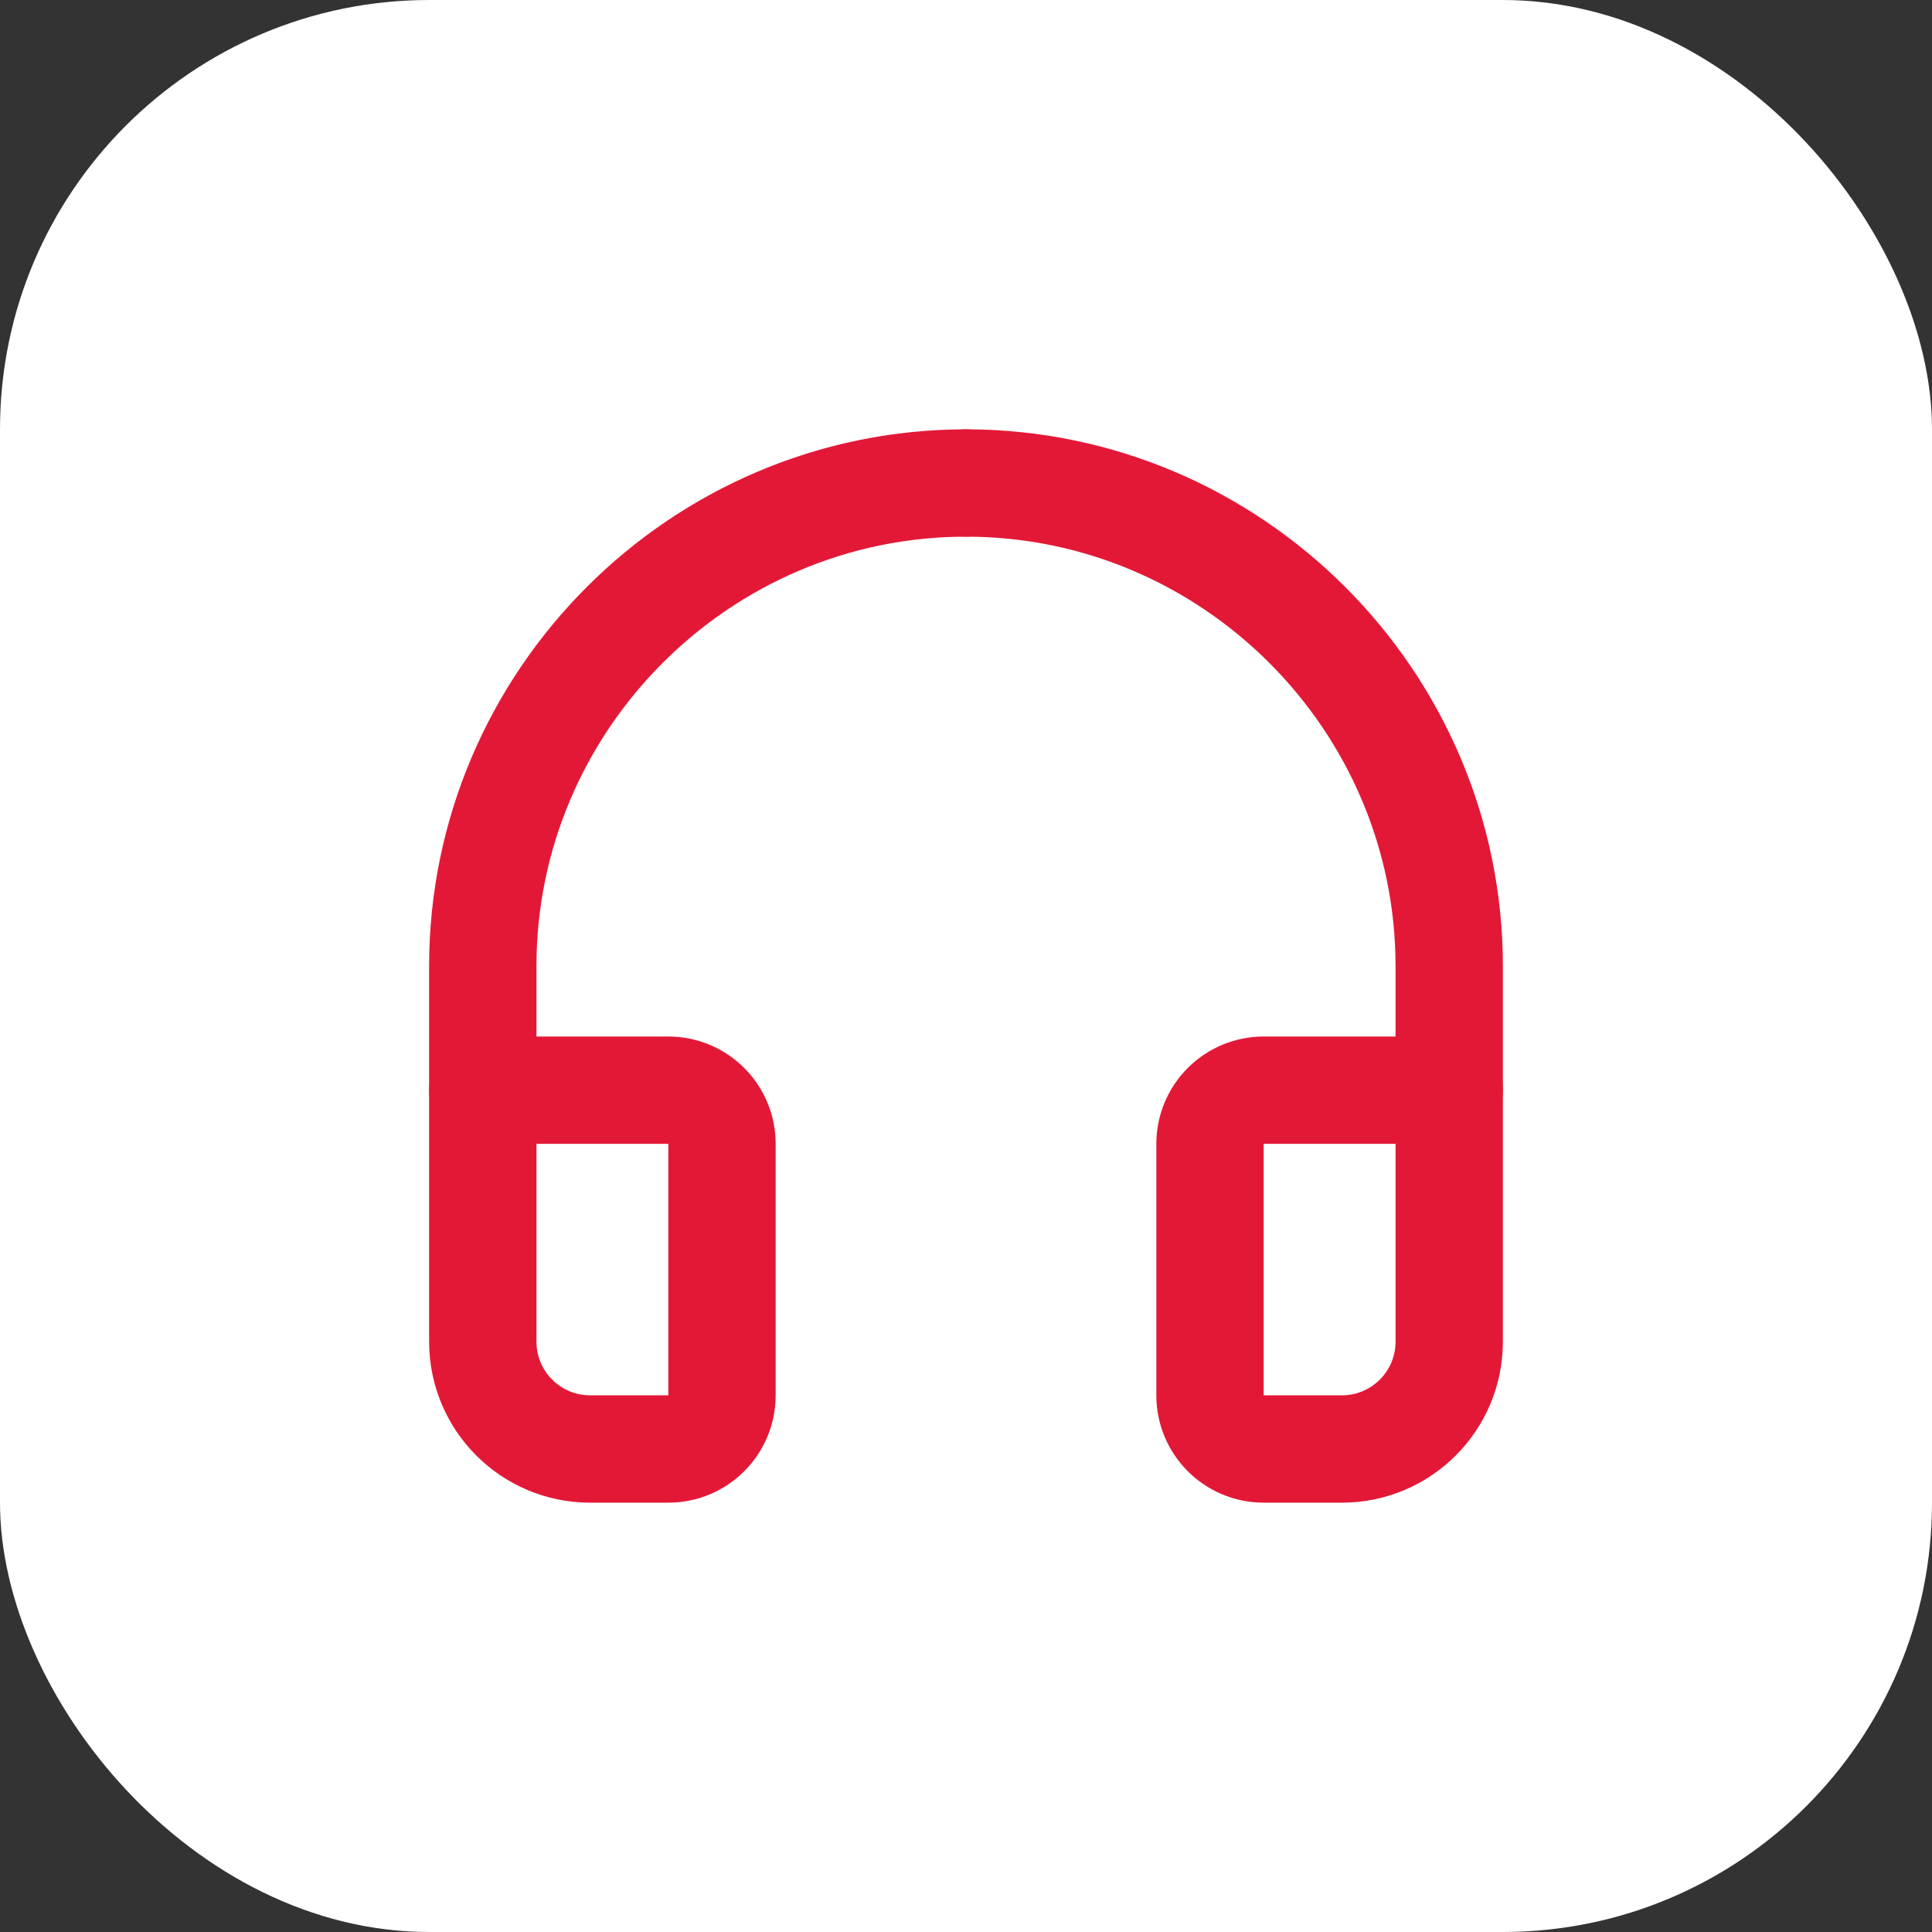 <?xml version="1.0" encoding="UTF-8"?> <svg xmlns="http://www.w3.org/2000/svg" width="54" height="54" viewBox="0 0 54 54" fill="none"><rect x="0" y="0" width="54" height="54" fill="#333333" stroke="none"/><rect width="54" height="54" rx="12" fill="white"></rect><g clip-path="url(#clip0_4496_10951)"><path d="M27 13.5C19.572 13.5 13.494 19.578 13.494 27.006V30.473" stroke="#E31837" stroke-width="3" stroke-linecap="round" stroke-linejoin="round"></path><path d="M27 13.5C34.428 13.5 40.506 19.578 40.506 27.006V30.473" stroke="#E31837" stroke-width="3" stroke-linecap="round" stroke-linejoin="round"></path><path d="M35.32 40.5H37.506C39.163 40.5 40.506 39.157 40.506 37.5V30.471H35.32C34.492 30.471 33.82 31.143 33.82 31.971V39C33.82 39.828 34.491 40.5 35.32 40.5Z" stroke="#E31837" stroke-width="3" stroke-linecap="round" stroke-linejoin="round"></path><path d="M18.68 40.5H16.494C14.837 40.5 13.494 39.157 13.494 37.5V30.471H18.68C19.508 30.471 20.18 31.143 20.18 31.971V39C20.18 39.828 19.509 40.5 18.68 40.5Z" stroke="#E31837" stroke-width="3" stroke-linecap="round" stroke-linejoin="round"></path></g><defs><clipPath id="clip0_4496_10951"><rect width="36" height="36" fill="white" transform="translate(9 9)"></rect></clipPath></defs></svg> 